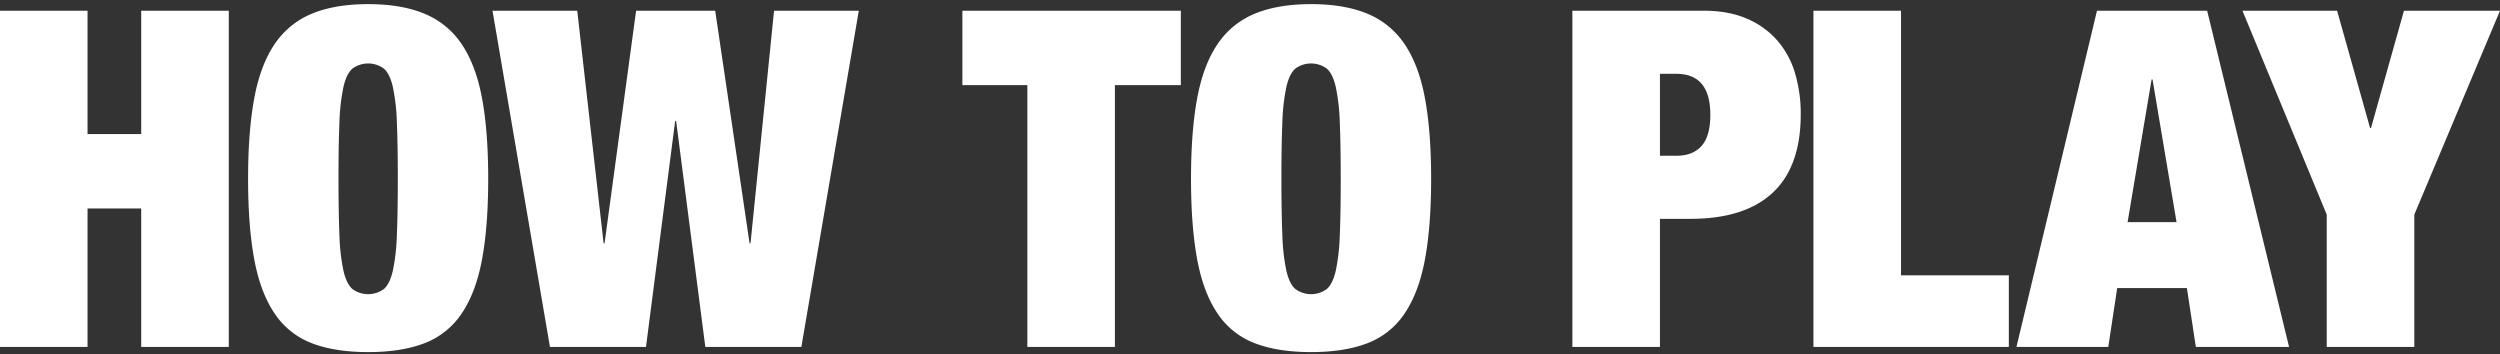 <svg xmlns="http://www.w3.org/2000/svg" width="1200" height="170" viewBox="0 0 1200 170">
  <rect x="0" y="0" width="1200" height="170" fill="#333333" stroke="none"/>
  <defs>
    <style>
      .cls-1 {
        fill: #fff;
        fill-rule: evenodd;
      }
    </style>
  </defs>
  <path id="HOW_TO_PLAY" data-name="HOW TO PLAY" class="cls-1" d="M42.018,5.151V64.362H67.781V5.151h42.036V166.514H67.781V100.07H42.018v66.444H-0.018V5.151H42.018ZM162.925,112.839a96.294,96.294,0,0,0,1.921,17.063q1.467,6.33,4.293,8.814a12.772,12.772,0,0,0,15.142,0q2.824-2.484,4.294-8.814a96.865,96.865,0,0,0,1.921-17.063q0.45-10.731.452-27.007T190.5,58.825a96.953,96.953,0,0,0-1.921-17.063q-1.471-6.324-4.294-8.814a12.772,12.772,0,0,0-15.142,0q-2.828,2.489-4.293,8.814a96.381,96.381,0,0,0-1.921,17.063q-0.456,10.737-.452,27.007T162.925,112.839ZM122.019,47.3q2.934-15.933,9.718-25.99A39.523,39.523,0,0,1,149.591,6.62q11.07-4.629,27.119-4.633T203.83,6.62a39.538,39.538,0,0,1,17.854,14.69q6.78,10.059,9.718,25.99t2.938,38.533q0,22.6-2.938,38.533t-9.718,25.99a37.417,37.417,0,0,1-17.854,14.351Q192.754,169,176.71,169t-27.119-4.294a37.4,37.4,0,0,1-17.854-14.351q-6.78-10.054-9.718-25.99t-2.938-38.533Q119.081,63.236,122.019,47.3ZM343.294,5.151l16.5,111.643h0.452l11.3-111.643h40.679L384.652,166.514h-46.1L324.536,58.034h-0.452l-14.012,108.48h-46.1L236.4,5.151h40.679l12.656,111.643h0.452L305.326,5.151h37.968ZM461.942,40.859V5.151H566.8V40.859h-31.64V166.514H493.13V40.859H461.942Zm153.586,71.981a96.389,96.389,0,0,0,1.921,17.063q1.467,6.33,4.294,8.814a12.772,12.772,0,0,0,15.142,0q2.823-2.484,4.294-8.814a97.057,97.057,0,0,0,1.921-17.063q0.45-10.731.452-27.007T643.1,58.825a97.145,97.145,0,0,0-1.921-17.063q-1.473-6.324-4.294-8.814a12.772,12.772,0,0,0-15.142,0q-2.828,2.489-4.294,8.814a96.476,96.476,0,0,0-1.921,17.063q-0.455,10.737-.452,27.007T615.528,112.839ZM574.623,47.3q2.934-15.933,9.717-25.99A39.528,39.528,0,0,1,602.194,6.62q11.072-4.629,27.12-4.633t27.12,4.633a39.543,39.543,0,0,1,17.854,14.69q6.78,10.059,9.718,25.99t2.938,38.533q0,22.6-2.938,38.533t-9.718,25.99a37.422,37.422,0,0,1-17.854,14.351Q645.358,169,629.314,169t-27.12-4.294a37.408,37.408,0,0,1-17.854-14.351q-6.78-10.054-9.717-25.99t-2.938-38.533Q571.685,63.236,574.623,47.3ZM804.688,74.758q7.908,0,12.091-4.746T820.96,55.1q0-19.662-16.272-19.662h-7.91V74.758h7.91ZM817.8,5.151q11.976,0,20.791,3.842A40.16,40.16,0,0,1,853.164,19.5a42.273,42.273,0,0,1,8.475,15.707,68.171,68.171,0,0,1,2.712,19.662q0,25.086-13.447,37.629t-39.436,12.543h-14.69v61.472H754.742V5.151H817.8Zm94.69,0V132.162H964.24v34.352H870.45V5.151h42.036Zm120.724,33,11.53,68.477h-23.5l11.52-68.477h0.45Zm-26.66-33L967.9,166.514h44.07l4.29-28.25h33.45l4.3,28.25h44.74L1059.43,5.151h-52.88Zm69.83,0h45.43l15.82,56.274h0.45L1153.9,5.151H1200l-41.13,97.857v63.506h-42.04V103.008Z"/>
</svg>
